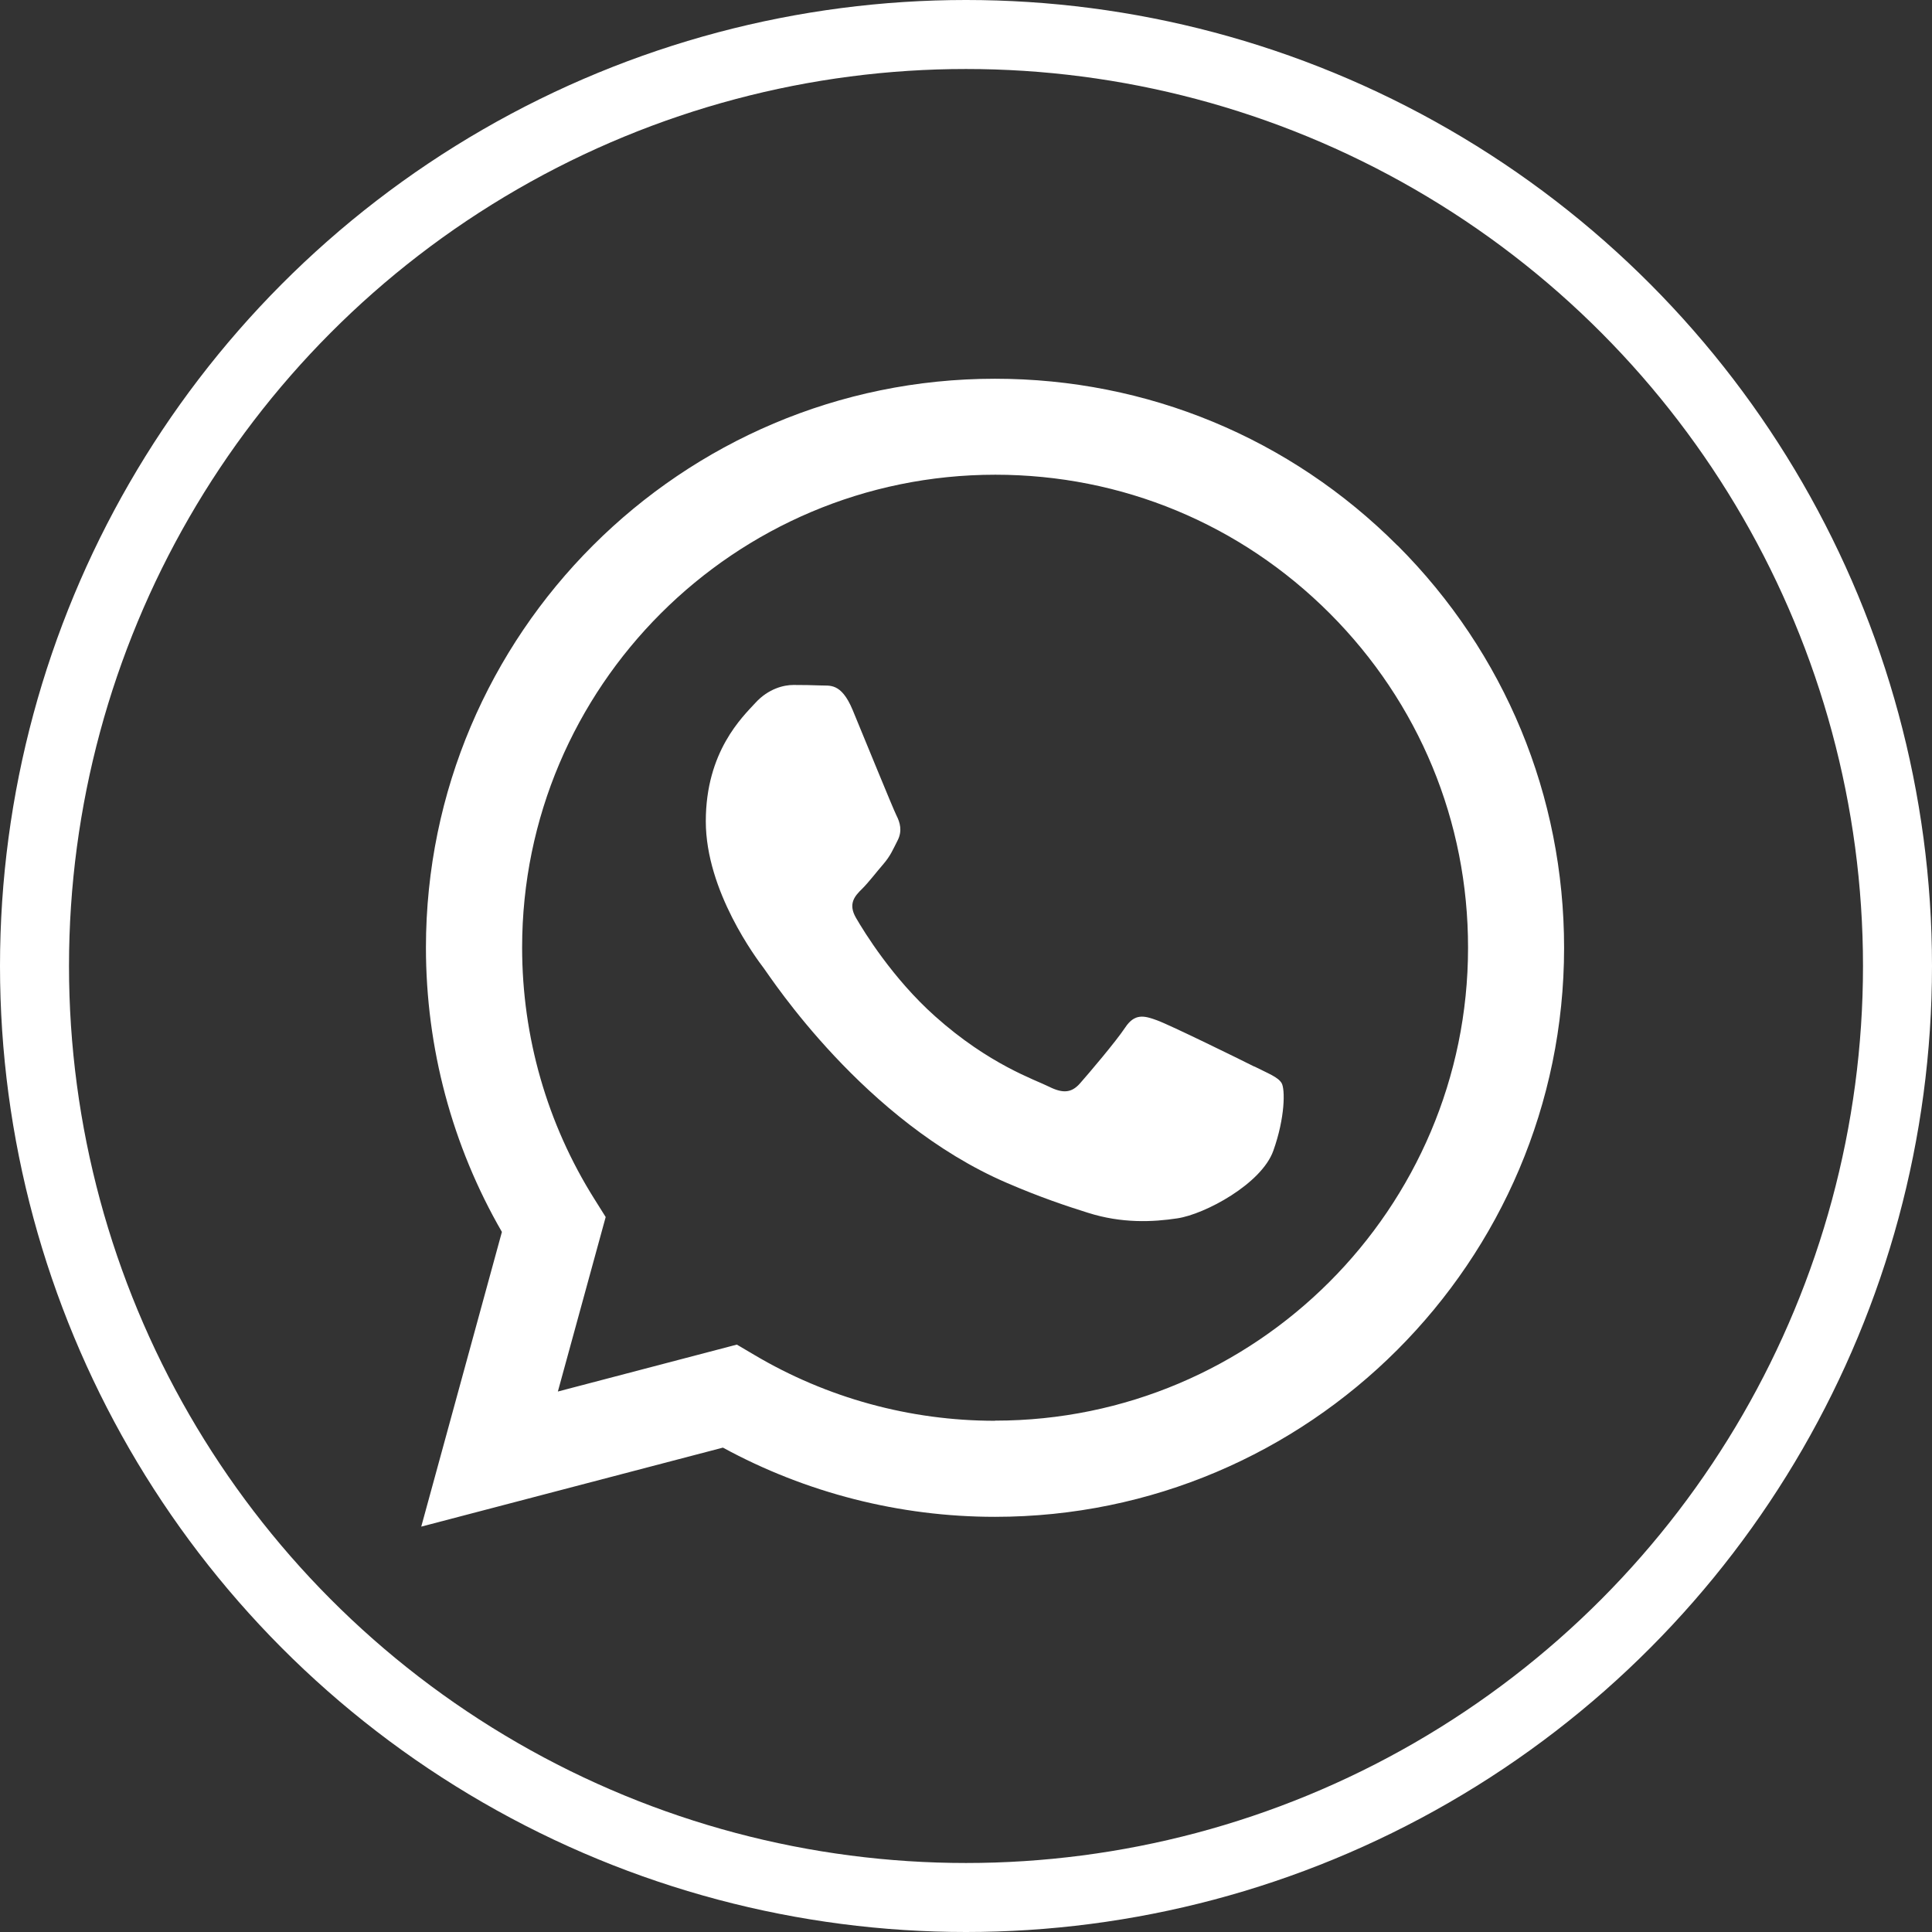 <?xml version="1.0" encoding="UTF-8"?> <svg xmlns="http://www.w3.org/2000/svg" width="28" height="28" viewBox="0 0 28 28" fill="none"><rect x="0" y="0" width="28" height="28" fill="#333333" stroke="none"/> <circle cx="14" cy="14" r="13.5" stroke="white"></circle> <path fill-rule="evenodd" clip-rule="evenodd" d="M20.253 7.906C18.697 6.348 16.625 5.489 14.419 5.489C9.874 5.489 6.175 9.187 6.173 13.732C6.173 15.184 6.552 16.604 7.274 17.854L6.105 22.125L10.477 20.98C11.681 21.636 13.039 21.983 14.418 21.983H14.421C18.967 21.983 22.666 18.285 22.668 13.738C22.668 11.535 21.811 9.464 20.255 7.906H20.253ZM14.419 20.591H14.418C13.187 20.591 11.981 20.259 10.93 19.635L10.679 19.487L8.085 20.167L8.778 17.638L8.615 17.378C7.929 16.288 7.567 15.027 7.567 13.732C7.567 9.954 10.643 6.88 14.425 6.88C16.257 6.88 17.977 7.594 19.271 8.889C20.565 10.185 21.278 11.905 21.276 13.736C21.276 17.515 18.2 20.589 14.421 20.589L14.419 20.591ZM18.179 15.458C17.973 15.354 16.96 14.857 16.771 14.788C16.582 14.718 16.445 14.684 16.307 14.892C16.17 15.098 15.775 15.562 15.654 15.699C15.535 15.835 15.413 15.853 15.207 15.751C15.001 15.647 14.337 15.431 13.551 14.728C12.938 14.181 12.524 13.507 12.405 13.301C12.286 13.095 12.391 12.983 12.495 12.881C12.588 12.789 12.701 12.64 12.804 12.521C12.906 12.402 12.94 12.315 13.01 12.178C13.079 12.041 13.044 11.92 12.992 11.818C12.94 11.714 12.528 10.701 12.357 10.289C12.189 9.886 12.02 9.942 11.893 9.934C11.773 9.929 11.635 9.927 11.498 9.927C11.361 9.927 11.138 9.979 10.949 10.185C10.76 10.391 10.229 10.89 10.229 11.903C10.229 12.916 10.966 13.896 11.07 14.033C11.172 14.169 12.522 16.252 14.591 17.143C15.082 17.355 15.467 17.482 15.766 17.576C16.259 17.733 16.709 17.711 17.064 17.657C17.46 17.598 18.283 17.159 18.454 16.677C18.626 16.196 18.626 15.784 18.574 15.697C18.522 15.61 18.385 15.56 18.179 15.456V15.458Z" fill="white"></path> </svg> 